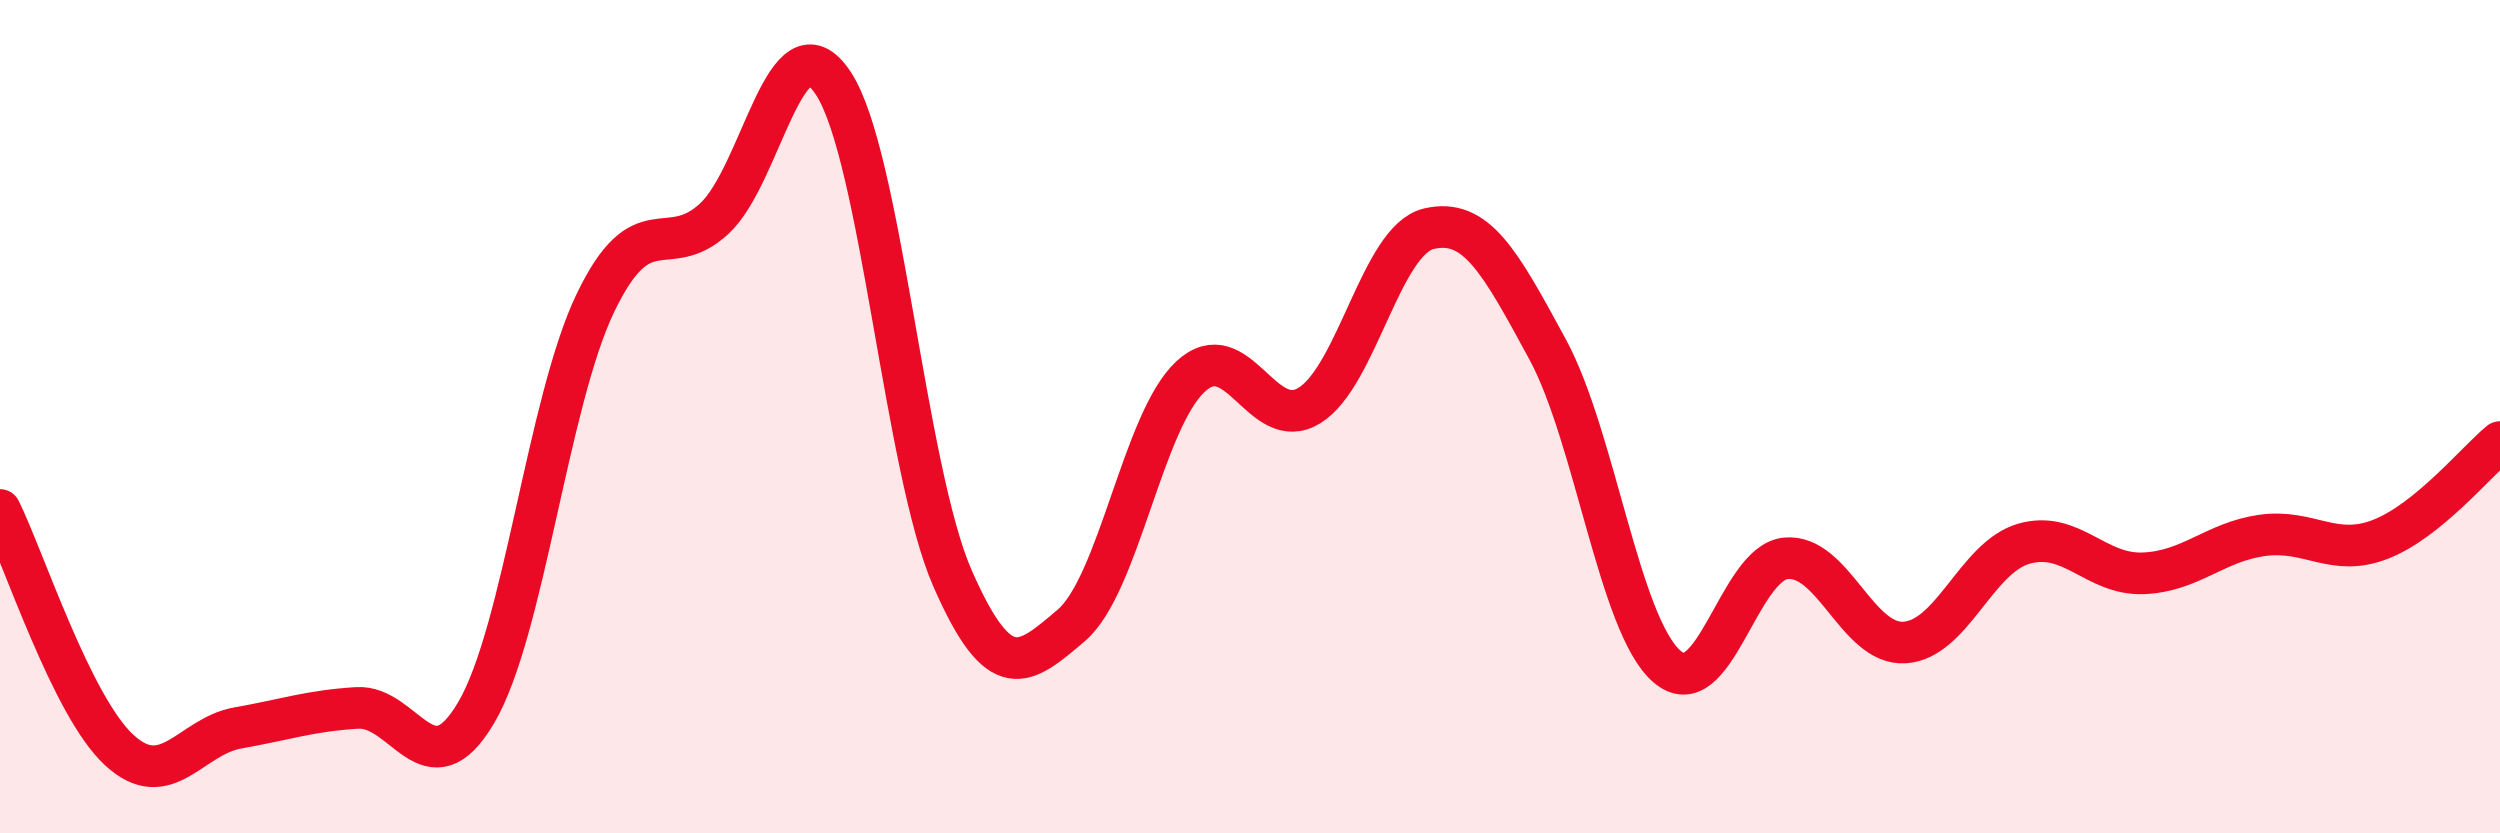 
    <svg width="60" height="20" viewBox="0 0 60 20" xmlns="http://www.w3.org/2000/svg">
      <path
        d="M 0,12.24 C 0.57,13.39 1.72,16.95 2.86,18 C 4,19.05 4.57,17.67 5.71,17.47 C 6.85,17.27 7.43,17.06 8.57,16.99 C 9.71,16.92 10.29,19.04 11.43,17.1 C 12.57,15.16 13.15,9.64 14.29,7.27 C 15.43,4.9 16,6.3 17.14,5.25 C 18.28,4.2 18.86,0.27 20,2 C 21.14,3.73 21.72,11.28 22.86,13.88 C 24,16.48 24.57,15.98 25.71,15.01 C 26.85,14.04 27.43,10.1 28.57,9.04 C 29.71,7.98 30.29,10.44 31.43,9.73 C 32.57,9.02 33.15,5.76 34.29,5.49 C 35.43,5.22 36,6.28 37.14,8.38 C 38.28,10.48 38.86,14.99 40,15.99 C 41.14,16.99 41.72,13.51 42.86,13.4 C 44,13.29 44.57,15.49 45.71,15.42 C 46.85,15.35 47.43,13.38 48.57,13.05 C 49.71,12.72 50.29,13.8 51.43,13.76 C 52.57,13.72 53.15,13.01 54.29,12.85 C 55.43,12.69 56,13.39 57.14,12.94 C 58.28,12.49 59.43,11.08 60,10.61L60 20L0 20Z"
        fill="#EB0A25"
        opacity="0.1"
        stroke-linecap="round"
        stroke-linejoin="round"
      />
      <path
        d="M 0,12.24 C 0.57,13.39 1.72,16.95 2.86,18 C 4,19.05 4.57,17.67 5.71,17.47 C 6.85,17.27 7.43,17.06 8.57,16.99 C 9.71,16.92 10.29,19.04 11.43,17.1 C 12.57,15.16 13.15,9.64 14.29,7.27 C 15.43,4.9 16,6.3 17.14,5.25 C 18.28,4.2 18.86,0.27 20,2 C 21.14,3.73 21.72,11.28 22.86,13.88 C 24,16.48 24.57,15.98 25.71,15.01 C 26.85,14.04 27.43,10.1 28.57,9.04 C 29.71,7.98 30.29,10.44 31.43,9.73 C 32.57,9.02 33.15,5.76 34.29,5.49 C 35.43,5.22 36,6.28 37.14,8.38 C 38.28,10.48 38.86,14.99 40,15.99 C 41.14,16.99 41.72,13.51 42.86,13.4 C 44,13.29 44.57,15.49 45.71,15.42 C 46.85,15.35 47.43,13.38 48.57,13.05 C 49.71,12.72 50.29,13.8 51.43,13.76 C 52.57,13.72 53.15,13.01 54.29,12.85 C 55.43,12.69 56,13.39 57.14,12.94 C 58.28,12.49 59.43,11.08 60,10.61"
        stroke="#EB0A25"
        stroke-width="1"
        fill="none"
        stroke-linecap="round"
        stroke-linejoin="round"
      />
    </svg>
  